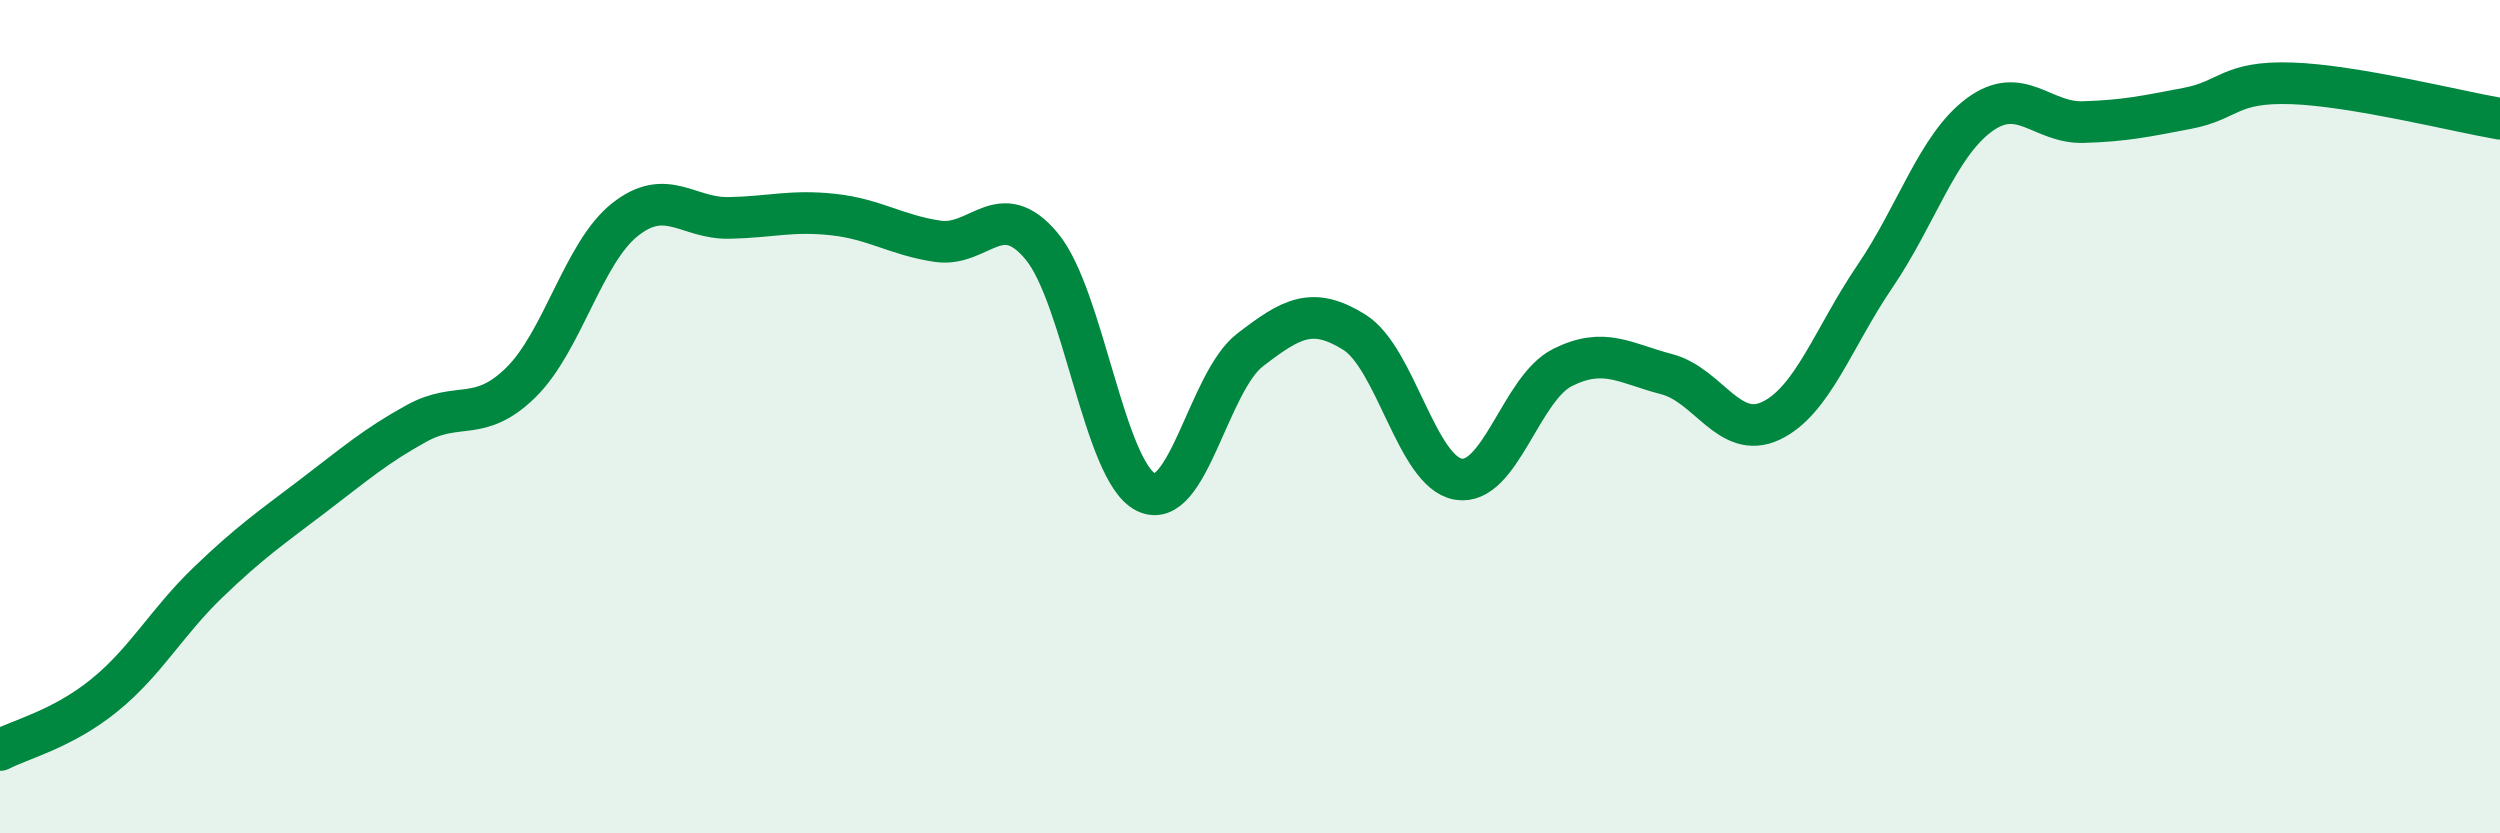 
    <svg width="60" height="20" viewBox="0 0 60 20" xmlns="http://www.w3.org/2000/svg">
      <path
        d="M 0,18 C 0.5,17.74 1.5,17.5 2.5,16.69 C 3.5,15.88 4,14.93 5,13.97 C 6,13.01 6.5,12.67 7.5,11.91 C 8.5,11.15 9,10.71 10,10.16 C 11,9.61 11.5,10.16 12.5,9.18 C 13.5,8.2 14,6.06 15,5.27 C 16,4.48 16.5,5.25 17.5,5.23 C 18.5,5.21 19,5.04 20,5.15 C 21,5.26 21.5,5.64 22.5,5.79 C 23.5,5.94 24,4.71 25,5.91 C 26,7.11 26.5,11.31 27.5,11.81 C 28.5,12.31 29,9.17 30,8.4 C 31,7.63 31.5,7.35 32.5,7.97 C 33.5,8.59 34,11.33 35,11.5 C 36,11.67 36.5,9.32 37.5,8.82 C 38.5,8.32 39,8.72 40,8.98 C 41,9.24 41.5,10.57 42.5,10.1 C 43.5,9.63 44,8.1 45,6.63 C 46,5.16 46.5,3.5 47.5,2.76 C 48.5,2.02 49,2.96 50,2.93 C 51,2.9 51.5,2.79 52.5,2.6 C 53.5,2.41 53.5,1.95 55,2 C 56.5,2.05 59,2.68 60,2.85L60 20L0 20Z"
        fill="#008740"
        opacity="0.1"
        stroke-linecap="round"
        stroke-linejoin="round"
      />
      <path
        d="M 0,18 C 0.5,17.74 1.5,17.5 2.5,16.69 C 3.5,15.88 4,14.93 5,13.97 C 6,13.01 6.5,12.67 7.5,11.91 C 8.5,11.15 9,10.71 10,10.16 C 11,9.61 11.5,10.16 12.5,9.18 C 13.5,8.2 14,6.06 15,5.27 C 16,4.48 16.5,5.25 17.5,5.23 C 18.5,5.21 19,5.04 20,5.15 C 21,5.26 21.5,5.64 22.5,5.79 C 23.5,5.94 24,4.71 25,5.91 C 26,7.11 26.5,11.31 27.5,11.81 C 28.5,12.31 29,9.17 30,8.4 C 31,7.63 31.5,7.35 32.5,7.97 C 33.5,8.59 34,11.33 35,11.5 C 36,11.67 36.5,9.32 37.5,8.82 C 38.5,8.32 39,8.72 40,8.98 C 41,9.24 41.5,10.57 42.5,10.1 C 43.5,9.63 44,8.1 45,6.63 C 46,5.16 46.5,3.5 47.5,2.76 C 48.5,2.02 49,2.96 50,2.93 C 51,2.9 51.5,2.79 52.5,2.6 C 53.5,2.41 53.5,1.95 55,2 C 56.5,2.05 59,2.68 60,2.85"
        stroke="#008740"
        stroke-width="1"
        fill="none"
        stroke-linecap="round"
        stroke-linejoin="round"
      />
    </svg>
  